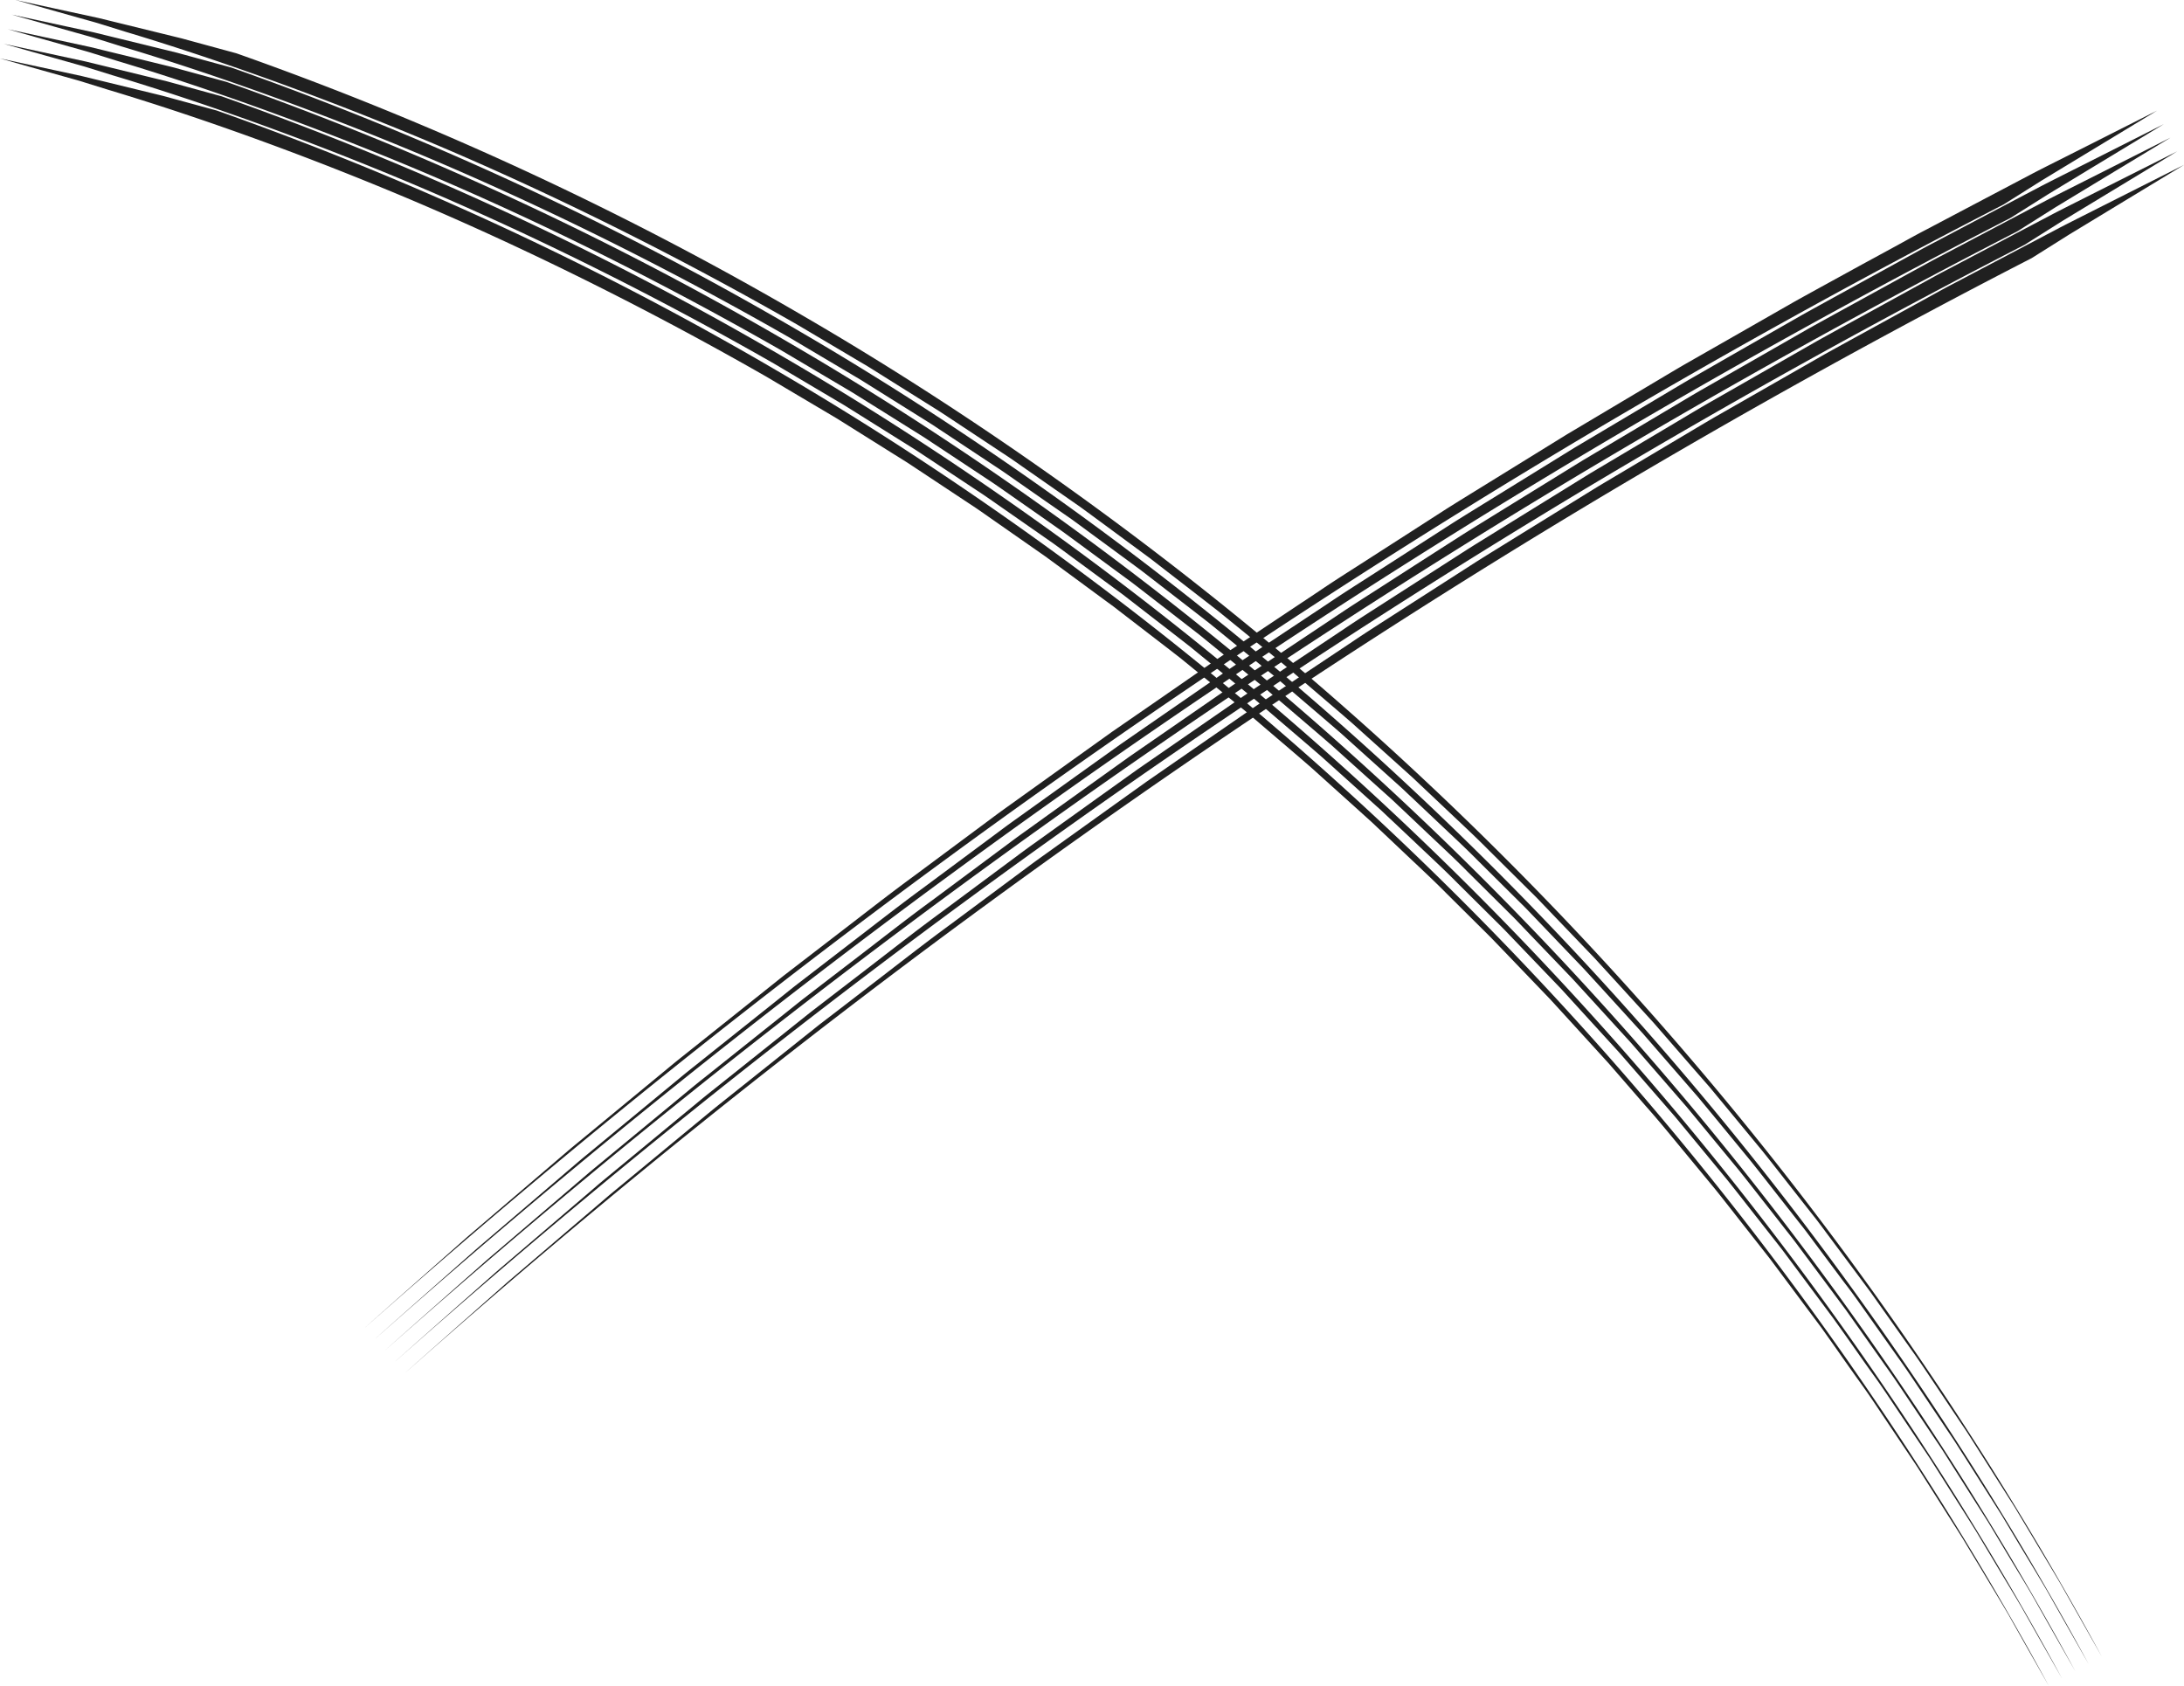 <?xml version="1.0" encoding="UTF-8"?><svg xmlns="http://www.w3.org/2000/svg" xmlns:xlink="http://www.w3.org/1999/xlink" height="980.4" preserveAspectRatio="xMidYMid meet" version="1.0" viewBox="0.0 0.0 1270.1 980.4" width="1270.1" zoomAndPan="magnify"><g data-name="Layer 2"><g data-name="Layer 1" fill="#202020" id="change1_1"><path d="M235.73,798.32c2.88-2.61,19.72-17.55,47-41.7l10.71-9.48c3.74-3.28,7.71-6.62,11.8-10.13l26.31-22.5L346,702.19l7.5-6.42c2.54-2.16,5.16-4.28,7.79-6.46l33-27.28,17.54-14.48c3-2.48,6-4.89,9.08-7.34l9.28-7.4,38.55-30.74c3.31-2.61,6.59-5.31,10-7.9L489,586.3l20.78-16c14-10.73,28.17-21.89,42.95-32.69l44.67-33.2c3.75-2.82,7.58-5.56,11.42-8.3l11.54-8.28,23.22-16.64,23.4-16.75L690.71,438l23.85-16.49c8-5.5,15.89-11.07,24-16.38L786.76,373c8-5.4,16.08-10.54,24.13-15.71L835,341.83l23.87-15.33c7.95-5,15.95-9.89,23.85-14.8l46.81-28.9,45.68-27.17c7.47-4.42,14.82-8.87,22.15-13.12l21.8-12.47,41.76-23.88c13.57-7.54,26.75-14.71,39.35-21.65l18.52-10.17c6-3.29,11.9-6.61,17.72-9.62l32.93-17.35,28.94-15.25c9-4.62,17.28-8.75,24.75-12.54l47-23.71-44.42,26.95-22.19,13.46-22,13.84q-127.65,65.65-251.08,139.29-123.27,73.72-241.8,155.12A4671.39,4671.39,0,0,0,235.73,798.32Z"/><path d="M229.84,791.78c2.89-2.62,19.76-17.59,47.08-41.78l10.73-9.5c3.75-3.28,7.73-6.63,11.82-10.15l26.37-22.54,14.44-12.35L347.8,689c2.54-2.17,5.17-4.29,7.8-6.48l33.1-27.33,17.57-14.51c3-2.48,6-4.9,9.11-7.35l9.3-7.42,38.61-30.79c3.32-2.62,6.61-5.32,10-7.92l10.24-7.88,20.82-16c14-10.75,28.23-21.94,43-32.76l44.76-33.26c3.76-2.83,7.6-5.57,11.44-8.32l11.56-8.29q11.6-8.29,23.27-16.68l23.44-16.77,23.83-16.48,23.9-16.52c8-5.5,15.91-11.09,24-16.4l48.31-32.2c8-5.41,16.12-10.56,24.18-15.74l24.12-15.49,23.92-15.36c8-5,16-9.91,23.89-14.83l46.9-29,45.78-27.23c7.48-4.43,14.84-8.88,22.18-13.15l21.85-12.48,41.84-23.93c13.6-7.56,26.8-14.74,39.43-21.7l18.55-10.19c6.06-3.29,11.92-6.62,17.76-9.63l33-17.39,29-15.27c9-4.64,17.32-8.77,24.81-12.57L1266.16,88l-44.52,27-22.23,13.48-22,13.87q-127.9,65.78-251.57,139.56Q802.35,355.77,683.58,437.31A4679.32,4679.32,0,0,0,229.84,791.78Z"/><path d="M224,785.24c2.89-2.62,19.8-17.62,47.17-41.86l10.75-9.52c3.76-3.29,7.75-6.64,11.85-10.16l26.41-22.59,14.47-12.37,7.53-6.44c2.55-2.17,5.19-4.3,7.82-6.49l33.17-27.38,17.6-14.54c3-2.48,6-4.91,9.12-7.36l9.32-7.43,38.69-30.85c3.33-2.63,6.62-5.34,10-7.94l10.25-7.9,20.86-16c14.08-10.78,28.29-22,43.12-32.82L587,490.22c3.77-2.84,7.61-5.59,11.47-8.34L610,473.57l23.31-16.71,23.48-16.81,23.88-16.5L704.61,407c8-5.51,15.95-11.11,24.07-16.43l48.4-32.26c8-5.42,16.15-10.58,24.23-15.77L825.48,327l24-15.39c8-5.05,16-9.93,23.94-14.86l47-29,45.86-27.28c7.5-4.43,14.87-8.89,22.23-13.17l21.88-12.51,41.93-24c13.62-7.57,26.85-14.77,39.5-21.74l18.59-10.21c6.08-3.3,12-6.64,17.8-9.66l33-17.41,29-15.31c9-4.64,17.35-8.79,24.85-12.59l47.15-23.81-44.61,27-22.28,13.51-22,13.89q-128.16,65.91-252.06,139.84-123.74,74-242.72,155.72A4690,4690,0,0,0,224,785.24Z"/><path d="M218.07,778.7c2.89-2.63,19.83-17.66,47.26-41.94l10.77-9.53c3.76-3.3,7.75-6.66,11.86-10.19l26.47-22.63L328.92,682l7.55-6.45c2.55-2.17,5.19-4.3,7.83-6.5l33.23-27.43,17.64-14.56c3-2.5,6.05-4.92,9.14-7.38l9.33-7.45,38.77-30.91c3.33-2.63,6.63-5.34,10-8l10.28-7.91,20.9-16.09c14.1-10.79,28.34-22,43.19-32.88l44.93-33.38c3.77-2.85,7.63-5.6,11.49-8.36l11.6-8.32,23.35-16.74,23.54-16.84,23.91-16.54,24-16.59c8-5.52,16-11.12,24.11-16.46L772.24,351c8-5.43,16.18-10.6,24.28-15.8l24.21-15.55,24-15.42c8-5.06,16-9.95,24-14.88l47.08-29.07,46-27.33c7.52-4.45,14.9-8.92,22.28-13.2L1006,207.16l42-24c13.65-7.59,26.9-14.8,39.58-21.79l18.63-10.22c6.08-3.31,12-6.65,17.82-9.68L1157.11,124l29.11-15.33c9-4.66,17.38-8.81,24.9-12.62l47.23-23.86-44.7,27.09-22.31,13.53-22.1,13.92q-128.4,66-252.54,140.11-124,74.16-243.18,156A4696.6,4696.6,0,0,0,218.07,778.7Z"/><path d="M212.18,772.16c2.9-2.64,19.87-17.69,47.35-42l10.79-9.55c3.77-3.31,7.77-6.67,11.89-10.21l26.51-22.67,14.53-12.42c2.48-2.13,5-4.28,7.56-6.46s5.2-4.31,7.85-6.51L372,634.83l17.67-14.59c3-2.5,6.06-4.93,9.15-7.39l9.35-7.46,38.84-31c3.34-2.64,6.65-5.35,10.07-8l10.29-7.92,20.94-16.12c14.13-10.82,28.39-22.06,43.28-32.95l45-33.44c3.78-2.85,7.64-5.61,11.51-8.38l11.62-8.33,23.4-16.77,23.58-16.88,24-16.57,24-16.62c8-5.53,16-11.14,24.16-16.49q24.34-16.23,48.59-32.38c8-5.44,16.2-10.62,24.32-15.83s16.2-10.41,24.26-15.58l24-15.45c8-5.07,16.07-10,24-14.91l47.17-29.13,46-27.38c7.52-4.45,14.93-8.93,22.31-13.22l22-12.56,42.09-24.06c13.67-7.61,26.95-14.83,39.66-21.83L1102,143.4c6.09-3.32,12-6.66,17.86-9.69L1153,116.22l29.16-15.36c9-4.66,17.42-8.82,24.95-12.64l47.33-23.9-44.79,27.13L1187.3,105l-22.14,13.94q-128.65,66.18-253,140.38-124.2,74.31-243.64,156.33A4706.08,4706.08,0,0,0,212.18,772.16Z"/><path d="M1222.3,963.44c-1.21-2.14-5.35-9.42-12-21.19l-11.86-20.94c-4.68-8-10.12-16.91-16-26.82q-4.47-7.43-9.34-15.56c-1.59-2.72-3.36-5.42-5.12-8.2s-3.55-5.61-5.39-8.49q-5.49-8.65-11.38-17.93l-6-9.43c-2-3.17-4.22-6.34-6.38-9.58l-13.4-20c-4.6-6.83-9.24-13.91-14.32-20.93l-15.36-21.7q-3.93-5.55-7.94-11.21l-8.36-11.25q-8.46-11.36-17.25-23.12-2.19-3-4.41-5.92c-1.49-2-3-3.89-4.57-5.86q-4.62-5.87-9.3-11.84c-6.27-7.94-12.56-16.08-19.09-24.2l-20.19-24.45q-5.12-6.18-10.3-12.45L983.54,620l-21.81-25.11-22.87-25.07-11.61-12.68-12-12.52-12.1-12.61q-3-3.16-6.07-6.34c-2-2.11-4.05-4.25-6.16-6.3l-25.21-25c-8.36-8.49-17.2-16.57-25.91-24.87l-13.15-12.42c-2.21-2.06-4.35-4.19-6.62-6.2l-6.75-6.08-27.13-24.41c-9.2-8-18.53-15.91-27.82-23.89l-7-6c-2.33-2-4.64-4-7-5.92L730.06,373l-14.28-11.63-7.14-5.81-7.27-5.66-29.09-22.53-3.64-2.81-3.7-2.72-7.39-5.44L642.78,305.5c-4.93-3.61-9.82-7.25-14.75-10.82l-15-10.44-14.91-10.41c-5-3.45-9.87-7-14.93-10.25l-30-19.86c-2.5-1.64-5-3.32-7.48-4.91l-7.55-4.73-15.05-9.43-14.94-9.37c-1.25-.77-2.48-1.56-3.73-2.32l-3.78-2.23-7.52-4.46-29.81-17.65C383.82,143.11,306.76,106,239.22,78.13S114,30.78,73.23,18.55L58.82,14.07c-2.25-.72-4.46-1.33-6.6-1.93L46,10.4,25.85,4.72,9.05,0,41.28,7l16.14,3.5,16,3.92,32.11,7.88L137.47,31A1925.25,1925.25,0,0,1,469.33,185c52.72,30.73,103.84,64.14,153.39,99.66S720.19,358,766.31,397.82A2022.59,2022.59,0,0,1,1222.3,963.44Z"/><path d="M1214.59,967.67l-12-21.09-11.81-20.85c-4.65-8-10.07-16.83-16-26.7l-9.3-15.49c-1.58-2.71-3.34-5.4-5.09-8.16s-3.54-5.59-5.37-8.46l-11.33-17.85-6-9.38c-2-3.17-4.21-6.31-6.36-9.54l-13.34-19.89c-4.58-6.81-9.19-13.85-14.25-20.84l-15.3-21.61q-3.9-5.52-7.9-11.16t-8.32-11.2l-17.18-23c-1.45-2-2.92-3.92-4.39-5.89s-3-3.88-4.55-5.83l-9.26-11.79c-6.25-7.91-12.5-16-19-24.1L997.8,650.48l-10.25-12.4-10.68-12.3-21.71-25-22.77-25-11.56-12.63-11.94-12.46-12-12.55-6.06-6.32c-2-2.1-4-4.23-6.13-6.27l-25.1-24.93c-8.32-8.45-17.13-16.5-25.8-24.76l-13.08-12.37c-2.2-2-4.34-4.17-6.6-6.17l-6.72-6.05-27-24.31c-9.16-8-18.46-15.84-27.7-23.79l-6.95-5.95c-2.32-2-4.61-4-7-5.9l-14.21-11.57-14.21-11.58-7.11-5.79-7.24-5.63-29-22.44-3.62-2.79-3.68-2.71-7.36-5.42-14.71-10.82c-4.9-3.59-9.77-7.22-14.68-10.77L608,291.44l-14.84-10.36c-4.95-3.44-9.83-6.95-14.87-10.2L548.43,251.1c-2.49-1.63-4.94-3.31-7.44-4.89l-7.52-4.71-15-9.38-14.88-9.33c-1.24-.77-2.47-1.56-3.72-2.31l-3.75-2.22-7.49-4.44L459,196.25c-79.18-45.31-155.89-82.21-223.11-110S111.19,39.13,70.66,27L56.32,22.51c-2.24-.73-4.45-1.32-6.57-1.92L43.6,18.86,23.51,13.21,6.79,8.5l32.07,6.93,16.07,3.48,15.95,3.9,32,7.83,31.76,8.68A1916.35,1916.35,0,0,1,464.93,192.65c52.48,30.59,103.37,63.85,152.71,99.22s97,73,143,112.64A2014,2014,0,0,1,1214.59,967.67Z"/><path d="M1206.87,971.91c-1.2-2.13-5.31-9.34-11.94-21-3.31-5.83-7.24-12.78-11.76-20.76s-10-16.75-15.9-26.58L1158,888.15c-1.58-2.7-3.33-5.37-5.07-8.13l-5.35-8.41-11.28-17.77q-2.91-4.61-5.93-9.35c-2-3.15-4.19-6.28-6.33-9.5l-13.28-19.8c-4.56-6.77-9.16-13.78-14.19-20.74l-15.23-21.52q-3.9-5.49-7.87-11.11l-8.29-11.15-17.09-22.92-4.37-5.86c-1.49-1.95-3-3.86-4.54-5.81L1030,704.34c-6.22-7.87-12.44-15.94-18.92-24l-20-24.23-10.2-12.35-10.63-12.24-21.62-24.9q-11.24-12.3-22.67-24.84l-11.51-12.58q-5.92-6.18-11.9-12.41l-12-12.5-6-6.28c-2-2.1-4-4.22-6.1-6.25l-25-24.82c-8.29-8.42-17.06-16.43-25.69-24.66l-13-12.31c-2.19-2-4.32-4.15-6.57-6.14l-6.69-6-26.89-24.2c-9.12-7.95-18.38-15.77-27.58-23.69L740,404c-2.31-2-4.59-4-7-5.88L718.92,386.6l-14.15-11.53-7.07-5.76-7.21-5.6-28.84-22.34L658,338.58l-3.66-2.69-7.33-5.4-14.64-10.77c-4.88-3.57-9.73-7.19-14.62-10.72L603,298.65l-14.77-10.32c-4.93-3.42-9.79-6.92-14.81-10.16l-29.74-19.69c-2.48-1.62-4.91-3.29-7.41-4.86l-7.49-4.69-14.91-9.35L499,230.3c-1.24-.77-2.46-1.55-3.7-2.3l-3.74-2.21-7.46-4.42-29.54-17.49C375.76,158.77,299.4,122,232.5,94.39s-124.08-46.9-164.42-59L53.81,30.94c-2.23-.72-4.42-1.31-6.53-1.91l-6.13-1.72-20-5.62L4.53,17l31.92,6.88,16,3.46,15.88,3.88L100.12,39l31.6,8.62a1907.19,1907.19,0,0,1,328.8,152.64c52.25,30.46,102.91,63.57,152,98.78s96.6,72.68,142.32,112.16A2004.83,2004.83,0,0,1,1206.87,971.91Z"/><path d="M1199.16,976.14c-1.2-2.12-5.29-9.3-11.89-20.9l-11.71-20.67c-4.61-7.88-10-16.68-15.83-26.46l-9.21-15.35c-1.57-2.69-3.31-5.35-5-8.09l-5.32-8.38-11.23-17.69-5.9-9.3c-2-3.14-4.18-6.26-6.31-9.46l-13.22-19.71c-4.54-6.75-9.11-13.73-14.13-20.65s-10-14.13-15.16-21.42L1066.37,767l-8.25-11.1-17-22.82-4.35-5.83c-1.48-1.94-3-3.85-4.52-5.79q-4.56-5.79-9.18-11.69c-6.19-7.83-12.39-15.87-18.83-23.88l-19.93-24.13-10.16-12.29-10.59-12.19L942,612.49l-22.58-24.74L908,575.22l-11.85-12.35-11.93-12.44-6-6.26c-2-2.09-4-4.2-6.07-6.22l-24.89-24.71c-8.25-8.38-17-16.36-25.57-24.55l-13-12.26c-2.19-2-4.31-4.14-6.54-6.12s-4.45-4-6.67-6l-26.77-24.09c-9.08-7.91-18.3-15.7-27.46-23.59l-6.89-5.9c-2.3-2-4.57-4-6.94-5.84l-14.08-11.47-14.09-11.48-7-5.74-7.17-5.58-28.72-22.24-3.58-2.77-3.66-2.69-7.29-5.36-14.58-10.73c-4.86-3.56-9.68-7.16-14.55-10.68l-14.76-10.3L583.2,295.58c-4.91-3.41-9.75-6.89-14.74-10.12l-29.61-19.6c-2.47-1.61-4.89-3.27-7.38-4.84L524,256.35l-14.85-9.3-14.74-9.24c-1.23-.76-2.45-1.55-3.68-2.29L487,233.31l-7.42-4.39L450.19,211.5c-78.46-44.89-154.46-81.46-221-109S105.65,55.84,65.51,43.79l-14.2-4.41c-2.22-.72-4.4-1.31-6.51-1.9l-6.09-1.72L18.82,30.17,2.26,25.51,34,32.35l15.91,3.44,15.8,3.85L97.4,47.38,128.85,56A1899,1899,0,0,1,456.12,207.89c52,30.32,102.45,63.29,151.35,98.34s96.18,72.36,141.7,111.67A1996.25,1996.25,0,0,1,1199.16,976.14Z"/><path d="M1191.44,980.37l-11.83-20.8L1168,939c-4.59-7.84-9.94-16.6-15.76-26.34L1143,897.37c-1.57-2.68-3.31-5.33-5-8.06l-5.3-8.33q-5.39-8.51-11.18-17.62l-5.88-9.26c-2-3.12-4.15-6.22-6.27-9.41l-13.17-19.63c-4.51-6.71-9.07-13.66-14.06-20.56s-10-14.06-15.09-21.32l-7.8-11-8.22-11-16.94-22.72-4.33-5.81c-1.47-1.93-3-3.83-4.5-5.75l-9.14-11.64c-6.16-7.8-12.33-15.8-18.75-23.78l-19.84-24q-5-6.09-10.12-12.24T956.87,643l-21.43-24.68L913,593.71l-11.4-12.47-11.8-12.3-11.88-12.39-6-6.23c-2-2.08-4-4.18-6-6.19l-24.77-24.6c-8.22-8.35-16.91-16.29-25.47-24.44l-12.91-12.21c-2.17-2-4.28-4.12-6.51-6.09l-6.64-6-26.65-24c-9-7.88-18.22-15.64-27.34-23.48l-6.86-5.88c-2.29-2-4.55-3.94-6.91-5.82l-14-11.42-14-11.43-7-5.71-7.14-5.55L651,355.4l-3.57-2.76L643.81,350l-7.26-5.34L622,333.94c-4.84-3.54-9.64-7.12-14.49-10.63l-14.7-10.26-14.64-10.22c-4.88-3.39-9.7-6.86-14.67-10.07q-14.82-9.81-29.48-19.52c-2.46-1.6-4.87-3.26-7.34-4.82l-7.43-4.64-14.77-9.26-14.68-9.2c-1.23-.76-2.43-1.55-3.67-2.28l-3.7-2.2-7.39-4.37L445.8,219.13c-78.11-44.69-153.75-81.09-220-108.47S102.88,64.2,62.93,52.21L48.8,47.82c-2.21-.72-4.38-1.31-6.47-1.9l-6.06-1.7-19.8-5.57L0,34l31.61,6.79,15.83,3.42,15.73,3.83,31.5,7.69L126,64.27A1889.75,1889.75,0,0,1,451.72,215.5c51.77,30.19,102,63,150.67,97.92s95.75,72,141.07,111.17A1987.5,1987.5,0,0,1,1191.44,980.37Z"/></g></g></svg>